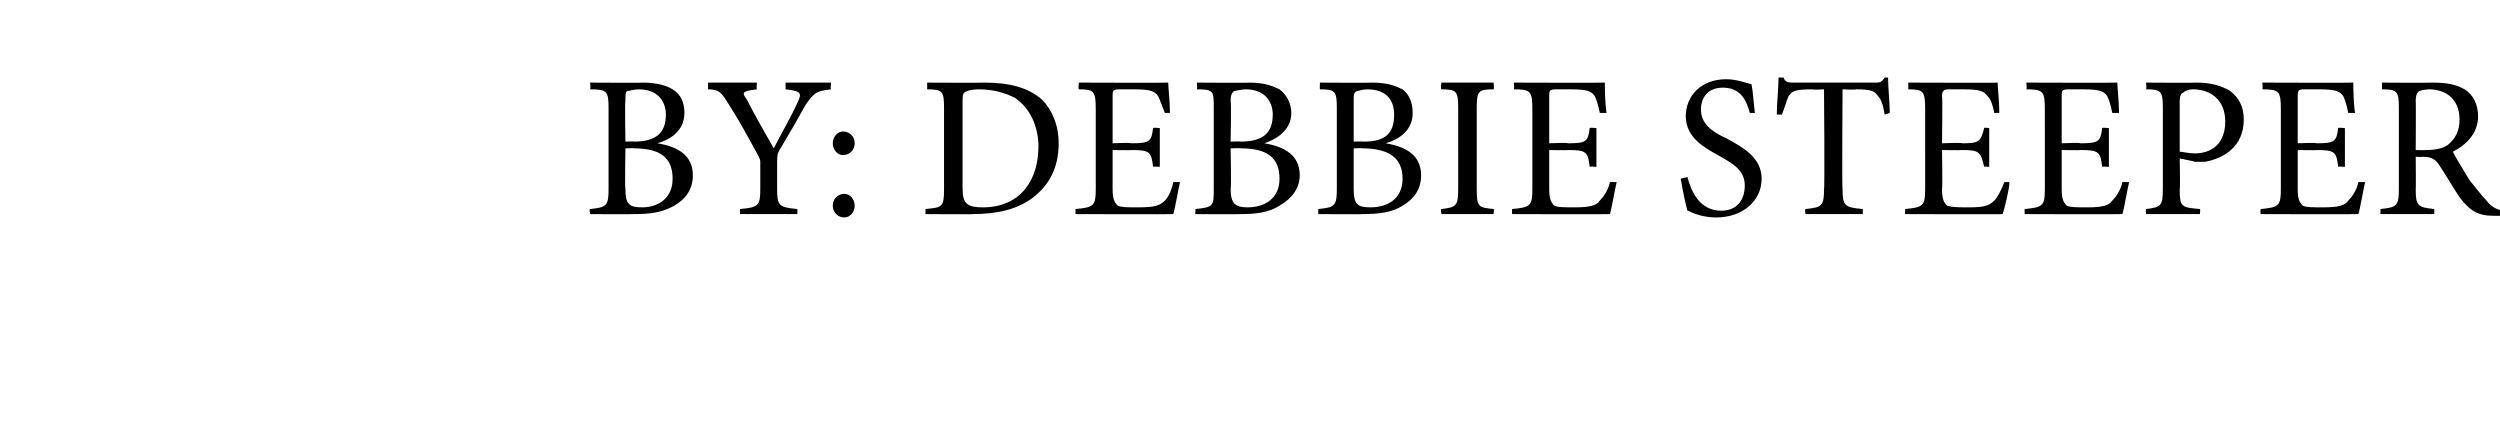 <?xml version="1.0" standalone="no"?><!DOCTYPE svg PUBLIC "-//W3C//DTD SVG 1.1//EN" "http://www.w3.org/Graphics/SVG/1.1/DTD/svg11.dtd"><svg xmlns="http://www.w3.org/2000/svg" version="1.1" width="148.3px" height="26.3px" viewBox="0 -4 148.3 26.3" style="top:-4px"><desc>by: debbie steeper</desc><defs/><g id="Polygon64538"><path d="m39 4.5c1.2.2 2.1.7 2.1 1.9c0 .8-.4 1.4-1.1 1.8c-.7.4-1.4.5-2.4.5c0 .02-2.6 0-2.6 0c0 0-.05-.31 0-.3c1-.1 1.1-.2 1.1-1.2V2.4c0-1-.1-1.1-1.1-1.1c.05-.04 0-.4 0-.4c0 0 3.13.02 3.1 0c.9 0 1.5.2 1.8.4c.5.3.7.8.7 1.4c0 1.1-.9 1.6-1.6 1.8zm-1.4-.1c1.3 0 1.9-.5 1.9-1.6c0-.8-.5-1.5-1.6-1.5c-.3 0-.6.1-.7.1c-.1.1-.1.2-.1.6c-.04.03 0 2.4 0 2.4c0 0 .53-.02.5 0zm-.5 2.8c0 .9.2 1.1 1 1.1c.9 0 1.8-.5 1.8-1.7c0-1.3-.8-1.8-2.3-1.8c.01-.02-.5 0-.5 0c0 0-.04 2.42 0 2.4zm12.2-5.9c-.9.1-1 .2-1.5.9c-.5.9-.9 1.6-1.5 2.6c-.2.3-.2.5-.2.8v1.6c0 1 .1 1.1 1.2 1.2v.3h-3.4v-.3c1.1-.1 1.2-.2 1.2-1.2V5.6c0-.2-.1-.3-.3-.7c-.4-.7-.8-1.5-1.5-2.6c-.5-.8-.6-1-1.3-1v-.4h2.9s-.04.36 0 .4c-.9.1-.9.2-.6.6c.5 1 1.1 2 1.6 2.9c.4-.8 1.1-2 1.4-2.7c.3-.6.2-.7-.7-.8v-.4h2.7s-.05.36 0 .4zm1.4 3.2c0 .4-.3.7-.7.7c-.3 0-.6-.3-.6-.7c0-.4.3-.7.6-.7c.4 0 .7.3.7.7zm-1.3 3.7c0-.4.3-.7.7-.7c.3 0 .6.3.6.7c0 .4-.3.7-.6.7c-.4 0-.7-.3-.7-.7zm9-7.3c1.5 0 2.6.3 3.4 1c.6.6 1 1.5 1 2.6c0 1.5-.6 2.5-1.5 3.2c-.9.7-2.1 1-3.6 1c.04.02-2.8 0-2.8 0v-.3c1-.1 1.1-.1 1.1-1.2V2.4c0-1-.1-1.1-1-1.1v-.4s3.37.02 3.4 0zm-1.3 6.3c0 .9.3 1.1 1.2 1.1c2.3 0 3.3-1.7 3.3-3.6c0-1.2-.5-2.3-1.4-2.9c-.6-.3-1.3-.5-2.1-.5c-.5 0-.8.1-.9.2c-.1.1-.1.2-.1.7v5zM70 6.8c-.1.4-.3 1.6-.4 1.9c-.02.02-5.8 0-5.8 0v-.3c1.1-.1 1.2-.2 1.2-1.2V2.5c0-1.1-.1-1.2-1-1.2c-.05-.04 0-.4 0-.4c0 0 5.3.02 5.3 0c0 .3.1 1.1.1 1.8h-.3c-.2-.5-.3-.8-.4-1c-.2-.3-.5-.4-1.4-.4h-.9c-.4 0-.4.1-.4.4v2.8s1.13-.05 1.1 0c1.1 0 1.2-.1 1.3-.9c.03-.05.4 0 .4 0v2.3s-.37-.04-.4 0c-.1-.9-.2-1-1.3-1c.05.02-1.1 0-1.1 0v2.3c0 .6.1.8.3 1c.2.1.6.1 1.2.1c1 0 1.3-.1 1.6-.4c.2-.2.4-.6.5-1.1h.4zm5-2.3c1.2.2 2.1.7 2.1 1.9c0 .8-.5 1.4-1.2 1.8c-.6.4-1.4.5-2.3.5c-.01.02-2.7 0-2.7 0c0 0 .04-.31 0-.3C72 8.3 72 8.2 72 7.2V2.4c0-1 0-1.1-1-1.1c.03-.04 0-.4 0-.4c0 0 3.12.02 3.1 0c.9 0 1.4.2 1.8.4c.4.3.7.8.7 1.4c0 1.1-1 1.6-1.6 1.8zm-1.4-.1c1.3 0 1.9-.5 1.9-1.6c0-.8-.5-1.5-1.6-1.5c-.3 0-.6.1-.7.1c-.1.1-.2.2-.2.6c.05.03 0 2.4 0 2.4c0 0 .61-.02.6 0zM73 7.2c0 .9.3 1.1 1 1.1c1 0 1.9-.5 1.9-1.7c0-1.3-.8-1.8-2.3-1.8c0-.02-.6 0-.6 0c0 0 .05 2.42 0 2.4zm9.2-2.7c1.2.2 2.1.7 2.1 1.9c0 .8-.4 1.4-1.1 1.8c-.6.4-1.4.5-2.4.5c.04.02-2.6 0-2.6 0v-.3c1-.1 1.1-.2 1.1-1.2V2.4c0-1-.1-1.1-1-1.1c-.02-.04 0-.4 0-.4c0 0 3.07.02 3.1 0c.9 0 1.4.2 1.8.4c.4.3.6.8.6 1.4c0 1.1-.9 1.6-1.6 1.8zm-1.3-.1c1.3 0 1.8-.5 1.8-1.6c0-.8-.4-1.5-1.6-1.5c-.3 0-.5.1-.6.1c-.2.1-.2.2-.2.6v2.4s.56-.02.6 0zm-.6 2.8c0 .9.2 1.1 1 1.1c1 0 1.9-.5 1.9-1.7c0-1.3-.9-1.8-2.4-1.8c.05-.02-.5 0-.5 0v2.4zm5.2 1.5s-.04-.31 0-.3c.9-.1 1-.2 1-1.2V2.4c0-1-.1-1.1-1-1.1c-.04-.04 0-.4 0-.4h3.1s.04.36 0 .4c-.9 0-1 .1-1 1.1v4.8c0 1.1.1 1.1 1 1.2c.04-.01 0 .3 0 .3h-3.1zm10.4-1.9c-.1.4-.3 1.6-.4 1.9c-.04.02-5.8 0-5.8 0c0 0-.02-.31 0-.3c1.1-.1 1.2-.2 1.2-1.2V2.5c0-1.1-.1-1.2-1.1-1.2c.04-.04 0-.4 0-.4c0 0 5.39.02 5.4 0c0 .3 0 1.1.1 1.8h-.4c-.1-.5-.2-.8-.3-1c-.2-.3-.5-.4-1.4-.4h-.9c-.4 0-.4.1-.4.4v2.8s1.12-.05 1.1 0c1.1 0 1.2-.1 1.3-.9c.01-.05.4 0 .4 0v2.3s-.39-.04-.4 0c-.1-.9-.2-1-1.3-1c.03.02-1.1 0-1.1 0v2.3c0 .6.1.8.3 1c.2.1.6.1 1.2.1c.9 0 1.3-.1 1.5-.4c.2-.2.5-.6.6-1.1h.4zm7.9-4.1c-.2-.7-.5-1.5-1.6-1.5c-.9 0-1.3.6-1.3 1.3c0 .8.6 1.3 1.5 1.7c.9.5 2.1 1.1 2.1 2.4c0 1.3-1.1 2.3-2.7 2.3c-.5 0-.9-.1-1.2-.2c-.3-.1-.4-.2-.5-.2c-.1-.3-.3-1.3-.4-1.9l.4-.1c.2.8.7 2 2 2c.9 0 1.4-.6 1.4-1.5c0-.9-.7-1.3-1.6-1.8c-.7-.4-1.9-1-1.9-2.3c0-1.2.9-2.2 2.4-2.2c.6 0 1.1.2 1.5.3c.1.5.1.9.2 1.7h-.3zm8 .1c-.1-.6-.2-.9-.4-1.1c-.2-.3-.4-.4-1.3-.4c.02.04-.8 0-.8 0c0 0-.04 5.95 0 5.9c0 1 .1 1.1 1.2 1.2v.3h-3.4s-.04-.31 0-.3c1-.1 1.1-.2 1.1-1.2c.05.05 0-5.9 0-5.9c0 0-.7.04-.7 0c-1 0-1.2.1-1.4.4c-.1.2-.2.6-.4 1.1h-.3c0-.7.1-1.5.1-2.2h.3c.1.3.3.3.6.3h4.8c.3 0 .4 0 .6-.3h.2c0 .6.1 1.5.1 2.1l-.3.1zm7.4 4c0 .4-.3 1.6-.4 1.9c.02.02-5.8 0-5.8 0c0 0 .03-.31 0-.3c1.1-.1 1.2-.2 1.2-1.2V2.5c0-1.1-.1-1.2-1-1.2v-.4s5.34.02 5.3 0c0 .3.1 1.1.1 1.8h-.3c-.1-.5-.2-.8-.4-1c-.2-.3-.5-.4-1.4-.4h-.9c-.3 0-.4.1-.4.4c.04.03 0 2.8 0 2.8c0 0 1.17-.05 1.2 0c1 0 1.1-.1 1.3-.9c-.03-.05.3 0 .3 0v2.3s-.33-.04-.3 0c-.2-.9-.3-1-1.3-1c-.02.02-1.2 0-1.2 0c0 0 .04 2.29 0 2.3c0 .6.1.8.3 1c.3.1.7.1 1.3.1c.9 0 1.2-.1 1.5-.4c.2-.2.4-.6.6-1.1h.3zm7.1 0c-.1.4-.3 1.6-.4 1.9c-.03.02-5.8 0-5.8 0v-.3c1.1-.1 1.2-.2 1.2-1.2V2.5c0-1.1-.1-1.2-1.1-1.2c.05-.04 0-.4 0-.4c0 0 5.4.02 5.4 0c0 .3.1 1.1.1 1.8h-.4c-.1-.5-.2-.8-.3-1c-.2-.3-.5-.4-1.4-.4h-.9c-.4 0-.4.1-.4.4v2.8s1.12-.05 1.1 0c1.1 0 1.2-.1 1.3-.9c.02-.05.4 0 .4 0v2.3s-.38-.04-.4 0c-.1-.9-.2-1-1.3-1c.04.02-1.1 0-1.1 0v2.3c0 .6.1.8.3 1c.2.1.6.1 1.2.1c.9 0 1.3-.1 1.5-.4c.2-.2.5-.6.6-1.1h.4zm4-5.9c.9 0 1.5.2 2 .5c.5.4.8.9.8 1.7c0 1.6-1.2 2.3-2.3 2.5h-.6c.03-.02-.9-.2-.9-.2c0 0 .04 1.84 0 1.8c0 1.1.1 1.1 1.2 1.2c.03-.01 0 .3 0 .3h-3.2s-.02-.31 0-.3c.9-.1 1-.2 1-1.2V2.4c0-1-.1-1.1-1-1.1c.05-.04 0-.4 0-.4c0 0 3.01.02 3 0zm-1 4.1c.2 0 .5.1.9.1c.8 0 1.8-.4 1.8-1.9c0-1.3-.9-1.9-1.9-1.9c-.3 0-.5.1-.6.2c-.1 0-.2.2-.2.5v3zm11 1.8c-.1.4-.3 1.6-.4 1.9c-.04.02-5.8 0-5.8 0c0 0-.02-.31 0-.3c1.1-.1 1.2-.2 1.2-1.2V2.5c0-1.1-.1-1.2-1.1-1.2c.04-.04 0-.4 0-.4c0 0 5.39.02 5.4 0c0 .3 0 1.1.1 1.8h-.4c-.1-.5-.2-.8-.3-1c-.2-.3-.5-.4-1.4-.4h-.9c-.4 0-.4.1-.4.4v2.8s1.12-.05 1.1 0c1.1 0 1.2-.1 1.3-.9c.01-.05.4 0 .4 0v2.3s-.39-.04-.4 0c-.1-.9-.2-1-1.3-1c.03.02-1.1 0-1.1 0v2.3c0 .6.1.8.3 1c.2.1.6.1 1.2.1c.9 0 1.3-.1 1.5-.4c.2-.2.5-.6.6-1.1h.4zm8 2h-.4c-.9 0-1.4-.3-2-1.1c-.4-.6-.8-1.3-1.2-1.9c-.2-.3-.4-.5-1-.5c0 .02-.4 0-.4 0c0 0 .02 1.92 0 1.9c0 1 .1 1.1 1.1 1.2v.3h-3.2s.03-.31 0-.3c1-.1 1.1-.2 1.1-1.2V2.4c0-1-.1-1.1-1-1.1v-.4s2.97.02 3 0c.8 0 1.4.1 1.9.4c.5.3.8.9.8 1.6c0 1-.7 1.7-1.5 2.1c.2.4.7 1.2 1 1.7c.5.6.7.9 1 1.2c.3.4.6.5.9.6l-.1.3zm-4.4-3.9c.6 0 1-.1 1.3-.3c.5-.4.7-.9.7-1.5c0-1.3-.9-1.8-1.8-1.8c-.3 0-.6.1-.6.1c-.1.1-.2.2-.2.6c.02-.03 0 2.9 0 2.9c0 0 .6.02.6 0z" stroke="none" fill="#000"/></g></svg>
